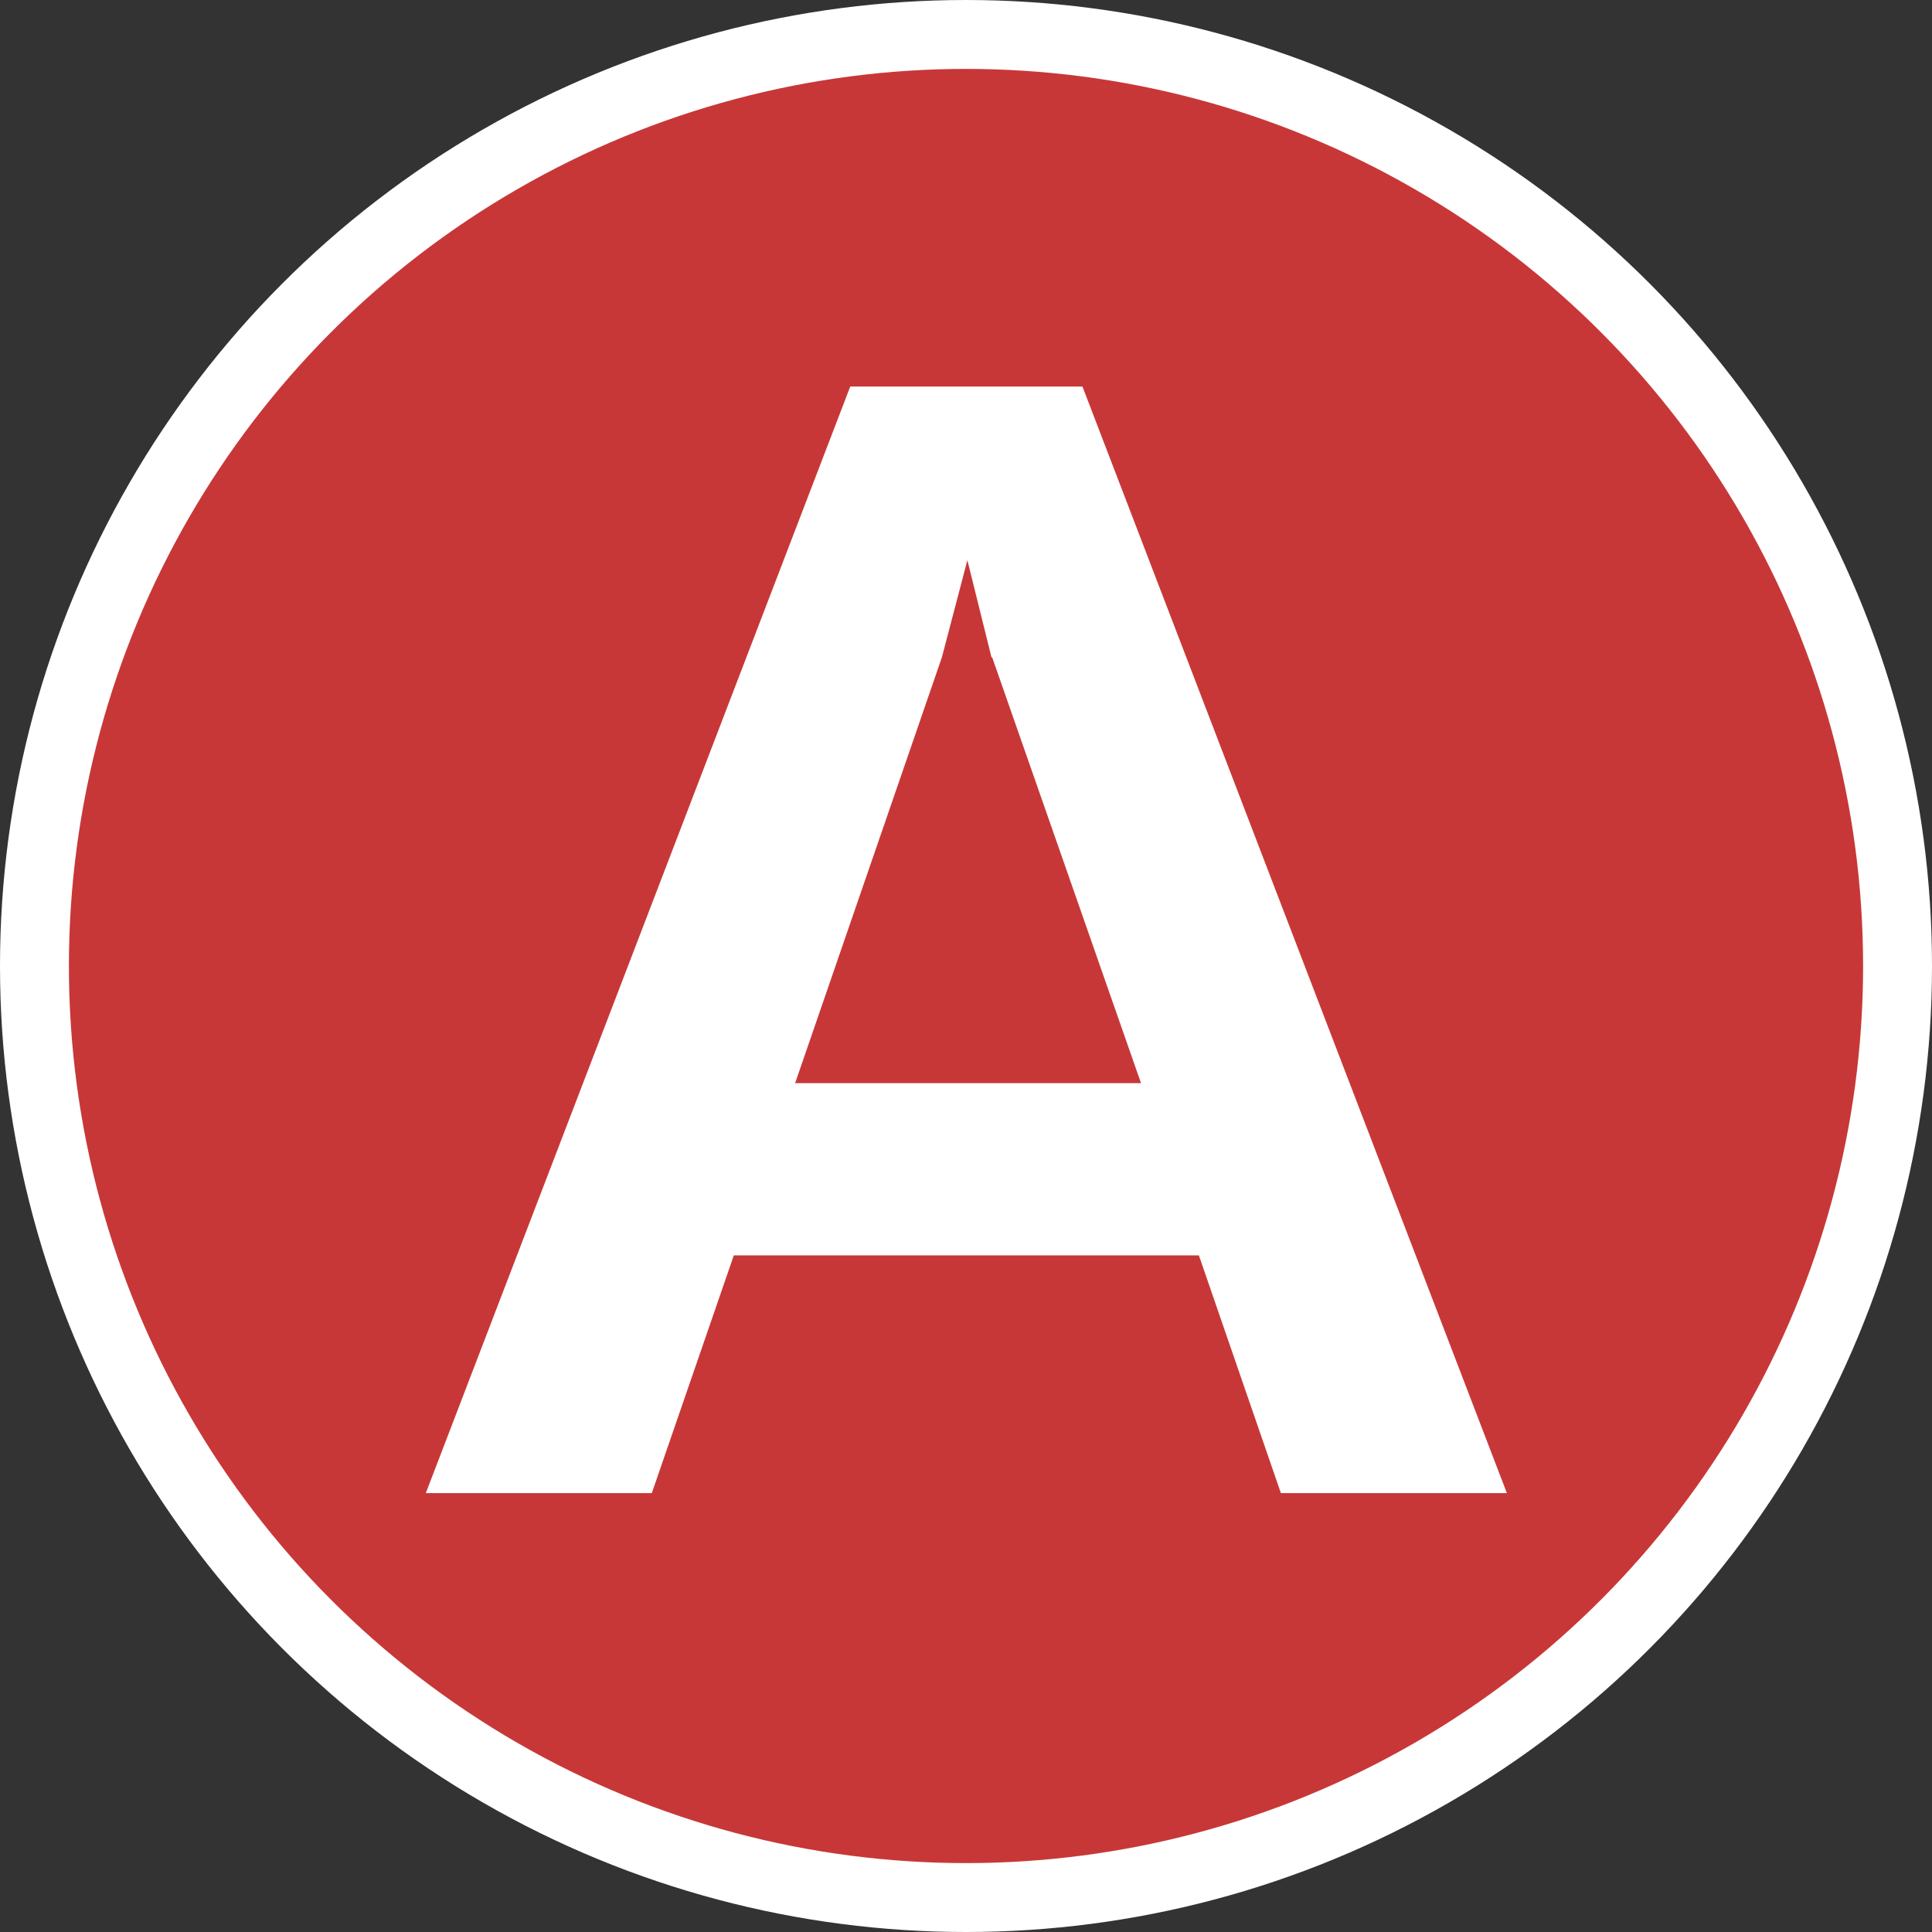 <svg viewBox="0 0 28.04 28.04" xmlns="http://www.w3.org/2000/svg"><rect x="0" y="0" width="28.04" height="28.04" fill="#333333" stroke="none"/><circle cx="14.02" cy="14.02" fill="#c83737" r="13.52" stroke="#fff" stroke-miterlimit="10"/><path d="m18.59 21.67-1.19-3.45h-6.75l-1.19 3.45h-3.28l6.16-16.06h3.37l6.16 16.06zm-4.2-12.13-.35-1.41-.37 1.41-2.13 6.18h5.02l-2.16-6.18z" fill="#fff"/></svg>